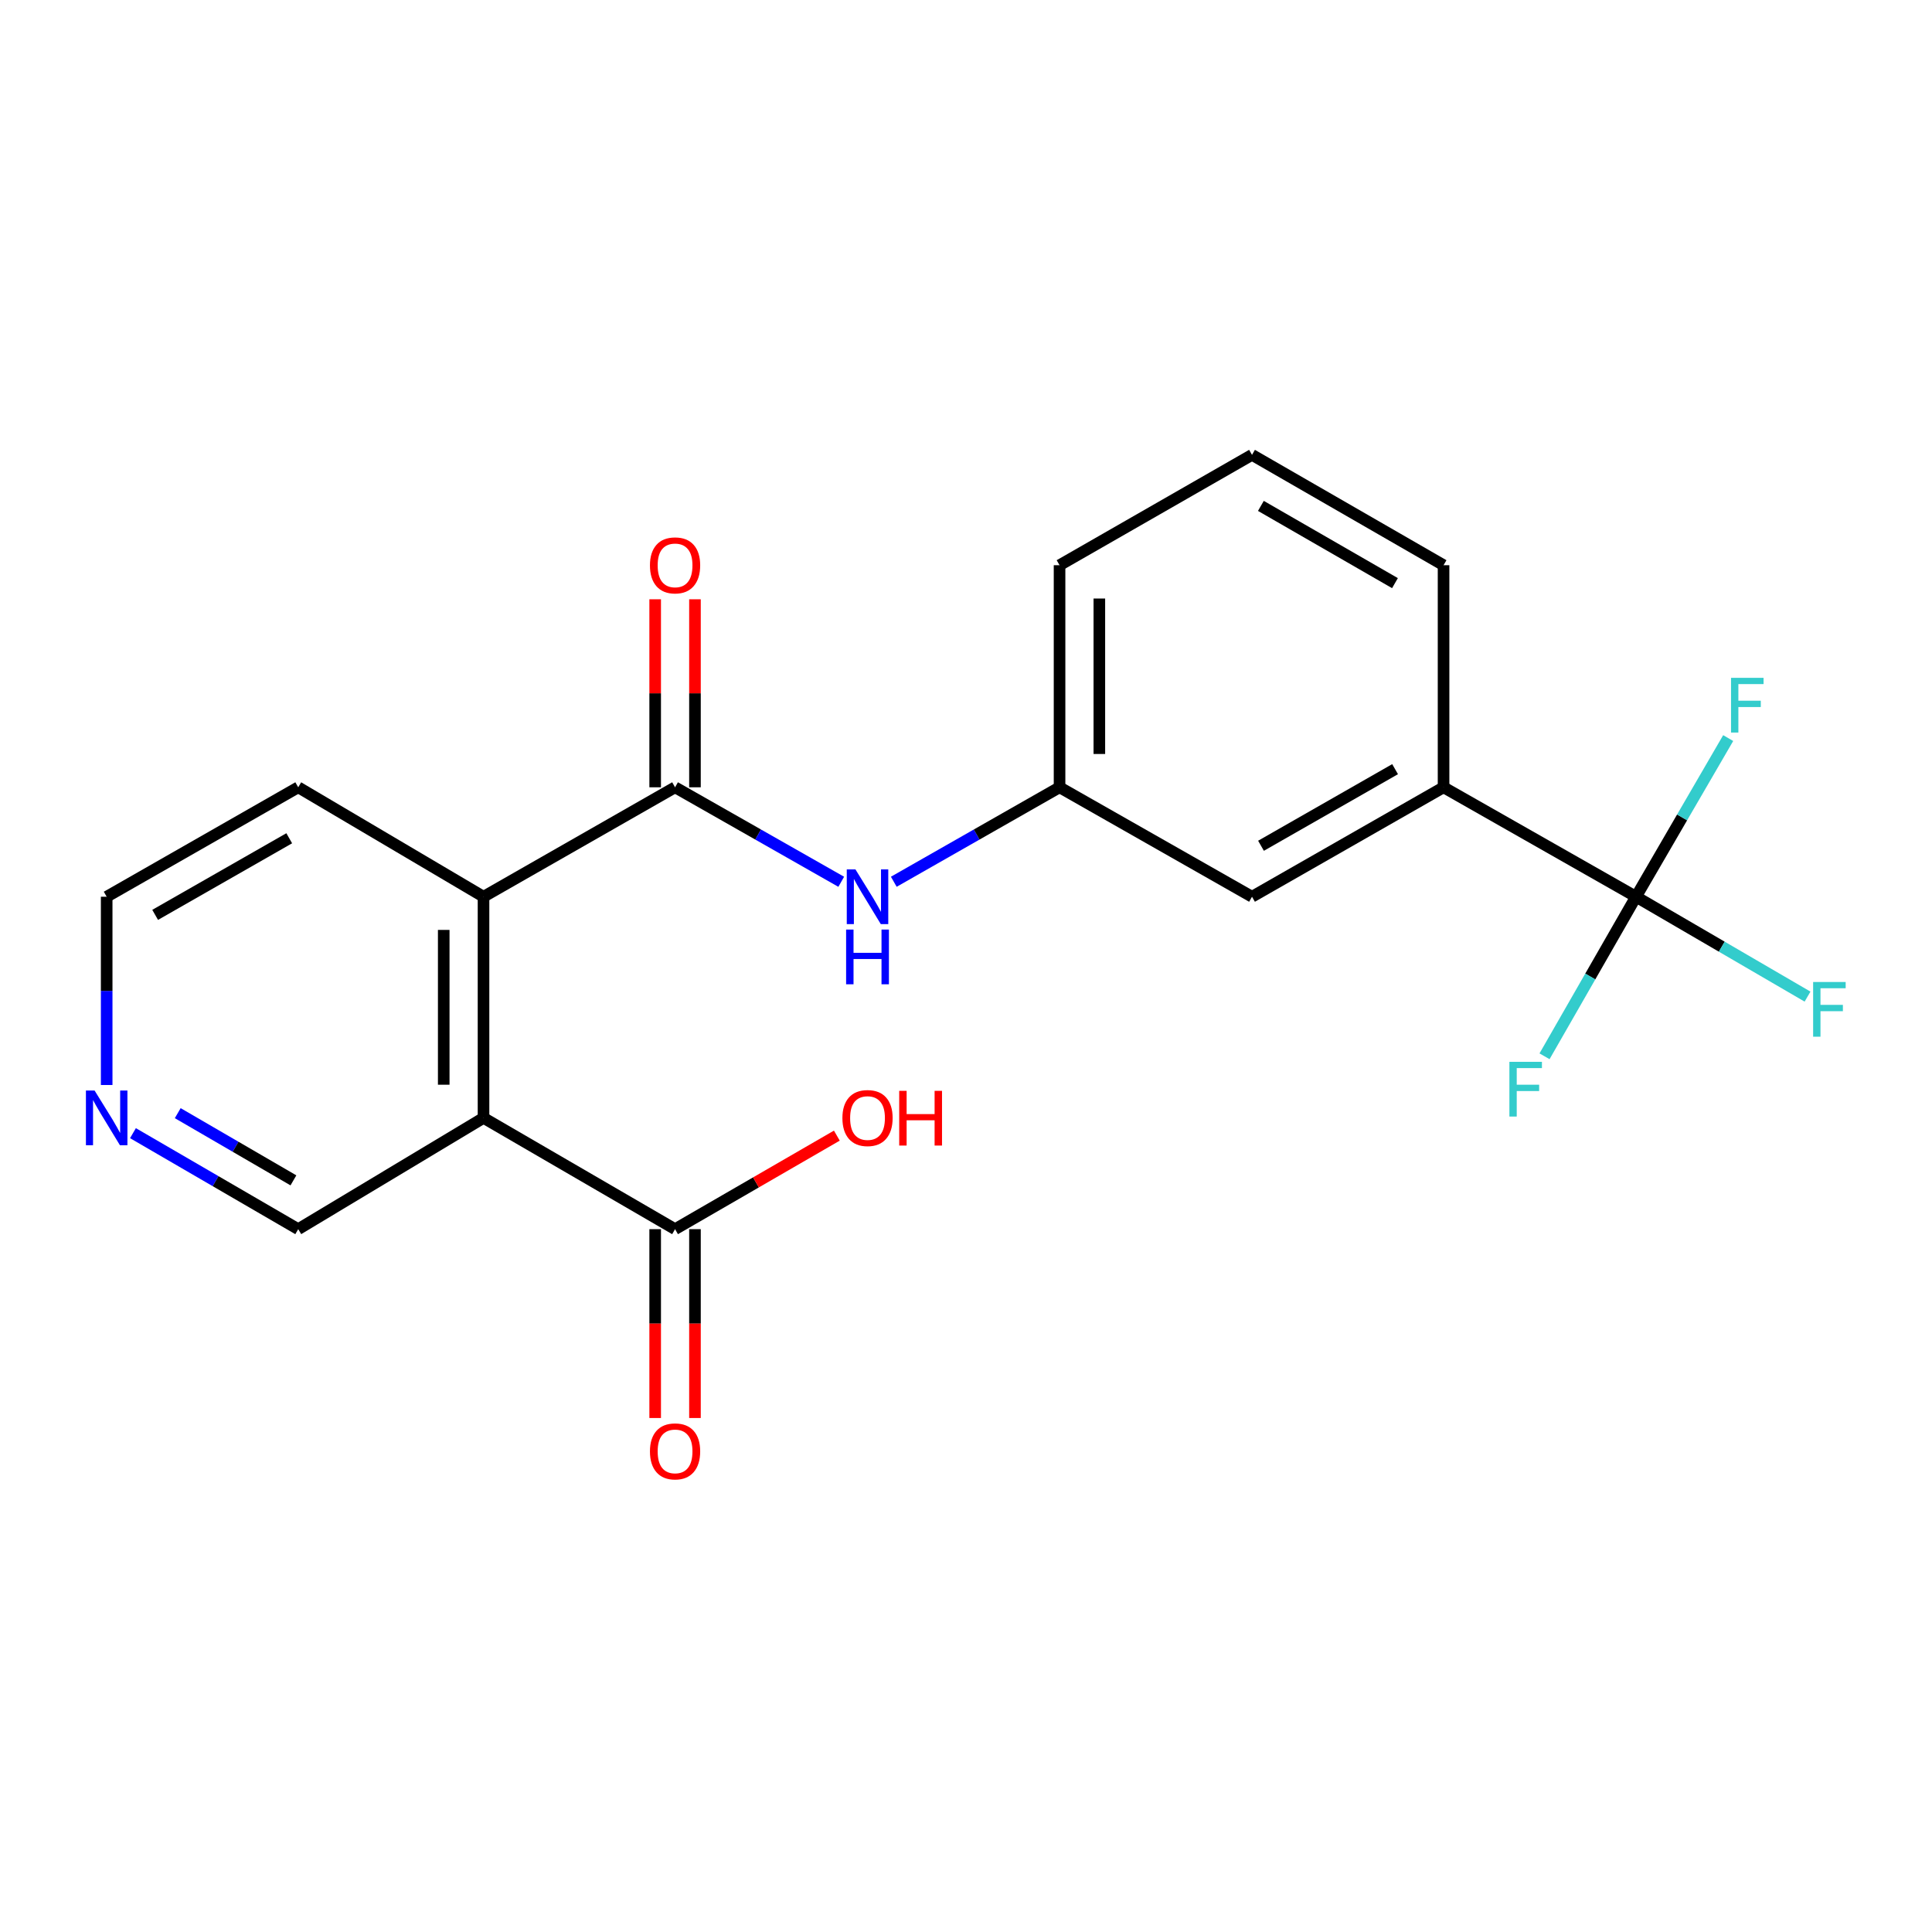 <?xml version='1.0' encoding='iso-8859-1'?>
<svg version='1.1' baseProfile='full'
              xmlns='http://www.w3.org/2000/svg'
                      xmlns:rdkit='http://www.rdkit.org/xml'
                      xmlns:xlink='http://www.w3.org/1999/xlink'
                  xml:space='preserve'
width='1000px' height='1000px' viewBox='0 0 1000 1000'>
<!-- END OF HEADER -->
<rect style='opacity:1.0;fill:#FFFFFF;stroke:none' width='1000' height='1000' x='0' y='0'> </rect>
<path class='bond-2' d='M 250.267,578.617 L 250.267,464.15' style='fill:none;fill-rule:evenodd;stroke:#000000;stroke-width:6px;stroke-linecap:butt;stroke-linejoin:miter;stroke-opacity:1' />
<path class='bond-2' d='M 229.672,561.447 L 229.672,481.32' style='fill:none;fill-rule:evenodd;stroke:#000000;stroke-width:6px;stroke-linecap:butt;stroke-linejoin:miter;stroke-opacity:1' />
<path class='bond-3' d='M 250.267,578.617 L 349.413,636.216' style='fill:none;fill-rule:evenodd;stroke:#000000;stroke-width:6px;stroke-linecap:butt;stroke-linejoin:miter;stroke-opacity:1' />
<path class='bond-14' d='M 250.267,578.617 L 154.36,636.216' style='fill:none;fill-rule:evenodd;stroke:#000000;stroke-width:6px;stroke-linecap:butt;stroke-linejoin:miter;stroke-opacity:1' />
<path class='bond-0' d='M 349.413,407.501 L 250.267,464.15' style='fill:none;fill-rule:evenodd;stroke:#000000;stroke-width:6px;stroke-linecap:butt;stroke-linejoin:miter;stroke-opacity:1' />
<path class='bond-4' d='M 349.413,407.501 L 392.417,431.957' style='fill:none;fill-rule:evenodd;stroke:#000000;stroke-width:6px;stroke-linecap:butt;stroke-linejoin:miter;stroke-opacity:1' />
<path class='bond-4' d='M 392.417,431.957 L 435.422,456.413' style='fill:none;fill-rule:evenodd;stroke:#0000FF;stroke-width:6px;stroke-linecap:butt;stroke-linejoin:miter;stroke-opacity:1' />
<path class='bond-6' d='M 359.711,407.501 L 359.711,358.844' style='fill:none;fill-rule:evenodd;stroke:#000000;stroke-width:6px;stroke-linecap:butt;stroke-linejoin:miter;stroke-opacity:1' />
<path class='bond-6' d='M 359.711,358.844 L 359.711,310.188' style='fill:none;fill-rule:evenodd;stroke:#FF0000;stroke-width:6px;stroke-linecap:butt;stroke-linejoin:miter;stroke-opacity:1' />
<path class='bond-6' d='M 339.115,407.501 L 339.115,358.844' style='fill:none;fill-rule:evenodd;stroke:#000000;stroke-width:6px;stroke-linecap:butt;stroke-linejoin:miter;stroke-opacity:1' />
<path class='bond-6' d='M 339.115,358.844 L 339.115,310.188' style='fill:none;fill-rule:evenodd;stroke:#FF0000;stroke-width:6px;stroke-linecap:butt;stroke-linejoin:miter;stroke-opacity:1' />
<path class='bond-1' d='M 846.799,464.15 L 747.184,407.501' style='fill:none;fill-rule:evenodd;stroke:#000000;stroke-width:6px;stroke-linecap:butt;stroke-linejoin:miter;stroke-opacity:1' />
<path class='bond-11' d='M 846.799,464.15 L 870.652,423.091' style='fill:none;fill-rule:evenodd;stroke:#000000;stroke-width:6px;stroke-linecap:butt;stroke-linejoin:miter;stroke-opacity:1' />
<path class='bond-11' d='M 870.652,423.091 L 894.506,382.032' style='fill:none;fill-rule:evenodd;stroke:#33CCCC;stroke-width:6px;stroke-linecap:butt;stroke-linejoin:miter;stroke-opacity:1' />
<path class='bond-12' d='M 846.799,464.15 L 891.188,489.999' style='fill:none;fill-rule:evenodd;stroke:#000000;stroke-width:6px;stroke-linecap:butt;stroke-linejoin:miter;stroke-opacity:1' />
<path class='bond-12' d='M 891.188,489.999 L 935.578,515.847' style='fill:none;fill-rule:evenodd;stroke:#33CCCC;stroke-width:6px;stroke-linecap:butt;stroke-linejoin:miter;stroke-opacity:1' />
<path class='bond-13' d='M 846.799,464.15 L 823.122,505.442' style='fill:none;fill-rule:evenodd;stroke:#000000;stroke-width:6px;stroke-linecap:butt;stroke-linejoin:miter;stroke-opacity:1' />
<path class='bond-13' d='M 823.122,505.442 L 799.445,546.734' style='fill:none;fill-rule:evenodd;stroke:#33CCCC;stroke-width:6px;stroke-linecap:butt;stroke-linejoin:miter;stroke-opacity:1' />
<path class='bond-16' d='M 250.267,464.15 L 154.36,407.501' style='fill:none;fill-rule:evenodd;stroke:#000000;stroke-width:6px;stroke-linecap:butt;stroke-linejoin:miter;stroke-opacity:1' />
<path class='bond-9' d='M 339.115,636.216 L 339.115,685.087' style='fill:none;fill-rule:evenodd;stroke:#000000;stroke-width:6px;stroke-linecap:butt;stroke-linejoin:miter;stroke-opacity:1' />
<path class='bond-9' d='M 339.115,685.087 L 339.115,733.958' style='fill:none;fill-rule:evenodd;stroke:#FF0000;stroke-width:6px;stroke-linecap:butt;stroke-linejoin:miter;stroke-opacity:1' />
<path class='bond-9' d='M 359.711,636.216 L 359.711,685.087' style='fill:none;fill-rule:evenodd;stroke:#000000;stroke-width:6px;stroke-linecap:butt;stroke-linejoin:miter;stroke-opacity:1' />
<path class='bond-9' d='M 359.711,685.087 L 359.711,733.958' style='fill:none;fill-rule:evenodd;stroke:#FF0000;stroke-width:6px;stroke-linecap:butt;stroke-linejoin:miter;stroke-opacity:1' />
<path class='bond-15' d='M 349.413,636.216 L 391.282,612.006' style='fill:none;fill-rule:evenodd;stroke:#000000;stroke-width:6px;stroke-linecap:butt;stroke-linejoin:miter;stroke-opacity:1' />
<path class='bond-15' d='M 391.282,612.006 L 433.15,587.797' style='fill:none;fill-rule:evenodd;stroke:#FF0000;stroke-width:6px;stroke-linecap:butt;stroke-linejoin:miter;stroke-opacity:1' />
<path class='bond-7' d='M 462.627,456.399 L 505.526,431.95' style='fill:none;fill-rule:evenodd;stroke:#0000FF;stroke-width:6px;stroke-linecap:butt;stroke-linejoin:miter;stroke-opacity:1' />
<path class='bond-7' d='M 505.526,431.95 L 548.424,407.501' style='fill:none;fill-rule:evenodd;stroke:#000000;stroke-width:6px;stroke-linecap:butt;stroke-linejoin:miter;stroke-opacity:1' />
<path class='bond-5' d='M 747.184,407.501 L 648.039,464.15' style='fill:none;fill-rule:evenodd;stroke:#000000;stroke-width:6px;stroke-linecap:butt;stroke-linejoin:miter;stroke-opacity:1' />
<path class='bond-5' d='M 722.095,398.116 L 652.693,437.771' style='fill:none;fill-rule:evenodd;stroke:#000000;stroke-width:6px;stroke-linecap:butt;stroke-linejoin:miter;stroke-opacity:1' />
<path class='bond-22' d='M 747.184,407.501 L 747.184,292.554' style='fill:none;fill-rule:evenodd;stroke:#000000;stroke-width:6px;stroke-linecap:butt;stroke-linejoin:miter;stroke-opacity:1' />
<path class='bond-8' d='M 548.424,407.501 L 648.039,464.15' style='fill:none;fill-rule:evenodd;stroke:#000000;stroke-width:6px;stroke-linecap:butt;stroke-linejoin:miter;stroke-opacity:1' />
<path class='bond-20' d='M 548.424,407.501 L 548.424,292.554' style='fill:none;fill-rule:evenodd;stroke:#000000;stroke-width:6px;stroke-linecap:butt;stroke-linejoin:miter;stroke-opacity:1' />
<path class='bond-20' d='M 569.02,390.259 L 569.02,309.796' style='fill:none;fill-rule:evenodd;stroke:#000000;stroke-width:6px;stroke-linecap:butt;stroke-linejoin:miter;stroke-opacity:1' />
<path class='bond-10' d='M 68.821,586.522 L 111.591,611.369' style='fill:none;fill-rule:evenodd;stroke:#0000FF;stroke-width:6px;stroke-linecap:butt;stroke-linejoin:miter;stroke-opacity:1' />
<path class='bond-10' d='M 111.591,611.369 L 154.36,636.216' style='fill:none;fill-rule:evenodd;stroke:#000000;stroke-width:6px;stroke-linecap:butt;stroke-linejoin:miter;stroke-opacity:1' />
<path class='bond-10' d='M 91.998,576.167 L 121.937,593.56' style='fill:none;fill-rule:evenodd;stroke:#0000FF;stroke-width:6px;stroke-linecap:butt;stroke-linejoin:miter;stroke-opacity:1' />
<path class='bond-10' d='M 121.937,593.56 L 151.875,610.953' style='fill:none;fill-rule:evenodd;stroke:#000000;stroke-width:6px;stroke-linecap:butt;stroke-linejoin:miter;stroke-opacity:1' />
<path class='bond-19' d='M 55.215,561.595 L 55.215,512.873' style='fill:none;fill-rule:evenodd;stroke:#0000FF;stroke-width:6px;stroke-linecap:butt;stroke-linejoin:miter;stroke-opacity:1' />
<path class='bond-19' d='M 55.215,512.873 L 55.215,464.15' style='fill:none;fill-rule:evenodd;stroke:#000000;stroke-width:6px;stroke-linecap:butt;stroke-linejoin:miter;stroke-opacity:1' />
<path class='bond-21' d='M 154.36,407.501 L 55.215,464.15' style='fill:none;fill-rule:evenodd;stroke:#000000;stroke-width:6px;stroke-linecap:butt;stroke-linejoin:miter;stroke-opacity:1' />
<path class='bond-21' d='M 149.706,433.881 L 80.304,473.535' style='fill:none;fill-rule:evenodd;stroke:#000000;stroke-width:6px;stroke-linecap:butt;stroke-linejoin:miter;stroke-opacity:1' />
<path class='bond-17' d='M 747.184,292.554 L 648.039,235.435' style='fill:none;fill-rule:evenodd;stroke:#000000;stroke-width:6px;stroke-linecap:butt;stroke-linejoin:miter;stroke-opacity:1' />
<path class='bond-17' d='M 722.031,301.832 L 652.629,261.849' style='fill:none;fill-rule:evenodd;stroke:#000000;stroke-width:6px;stroke-linecap:butt;stroke-linejoin:miter;stroke-opacity:1' />
<path class='bond-18' d='M 648.039,235.435 L 548.424,292.554' style='fill:none;fill-rule:evenodd;stroke:#000000;stroke-width:6px;stroke-linecap:butt;stroke-linejoin:miter;stroke-opacity:1' />
<path  class='atom-5' d='M 442.767 449.99
L 452.047 464.99
Q 452.967 466.47, 454.447 469.15
Q 455.927 471.83, 456.007 471.99
L 456.007 449.99
L 459.767 449.99
L 459.767 478.31
L 455.887 478.31
L 445.927 461.91
Q 444.767 459.99, 443.527 457.79
Q 442.327 455.59, 441.967 454.91
L 441.967 478.31
L 438.287 478.31
L 438.287 449.99
L 442.767 449.99
' fill='#0000FF'/>
<path  class='atom-5' d='M 437.947 481.142
L 441.787 481.142
L 441.787 493.182
L 456.267 493.182
L 456.267 481.142
L 460.107 481.142
L 460.107 509.462
L 456.267 509.462
L 456.267 496.382
L 441.787 496.382
L 441.787 509.462
L 437.947 509.462
L 437.947 481.142
' fill='#0000FF'/>
<path  class='atom-7' d='M 336.413 292.634
Q 336.413 285.834, 339.773 282.034
Q 343.133 278.234, 349.413 278.234
Q 355.693 278.234, 359.053 282.034
Q 362.413 285.834, 362.413 292.634
Q 362.413 299.514, 359.013 303.434
Q 355.613 307.314, 349.413 307.314
Q 343.173 307.314, 339.773 303.434
Q 336.413 299.554, 336.413 292.634
M 349.413 304.114
Q 353.733 304.114, 356.053 301.234
Q 358.413 298.314, 358.413 292.634
Q 358.413 287.074, 356.053 284.274
Q 353.733 281.434, 349.413 281.434
Q 345.093 281.434, 342.733 284.234
Q 340.413 287.034, 340.413 292.634
Q 340.413 298.354, 342.733 301.234
Q 345.093 304.114, 349.413 304.114
' fill='#FF0000'/>
<path  class='atom-10' d='M 336.413 751.231
Q 336.413 744.431, 339.773 740.631
Q 343.133 736.831, 349.413 736.831
Q 355.693 736.831, 359.053 740.631
Q 362.413 744.431, 362.413 751.231
Q 362.413 758.111, 359.013 762.031
Q 355.613 765.911, 349.413 765.911
Q 343.173 765.911, 339.773 762.031
Q 336.413 758.151, 336.413 751.231
M 349.413 762.711
Q 353.733 762.711, 356.053 759.831
Q 358.413 756.911, 358.413 751.231
Q 358.413 745.671, 356.053 742.871
Q 353.733 740.031, 349.413 740.031
Q 345.093 740.031, 342.733 742.831
Q 340.413 745.631, 340.413 751.231
Q 340.413 756.951, 342.733 759.831
Q 345.093 762.711, 349.413 762.711
' fill='#FF0000'/>
<path  class='atom-11' d='M 48.955 564.457
L 58.235 579.457
Q 59.155 580.937, 60.635 583.617
Q 62.115 586.297, 62.195 586.457
L 62.195 564.457
L 65.955 564.457
L 65.955 592.777
L 62.075 592.777
L 52.115 576.377
Q 50.955 574.457, 49.715 572.257
Q 48.515 570.057, 48.155 569.377
L 48.155 592.777
L 44.475 592.777
L 44.475 564.457
L 48.955 564.457
' fill='#0000FF'/>
<path  class='atom-12' d='M 895.978 350.845
L 912.818 350.845
L 912.818 354.085
L 899.778 354.085
L 899.778 362.685
L 911.378 362.685
L 911.378 365.965
L 899.778 365.965
L 899.778 379.165
L 895.978 379.165
L 895.978 350.845
' fill='#33CCCC'/>
<path  class='atom-13' d='M 938.474 508.276
L 955.314 508.276
L 955.314 511.516
L 942.274 511.516
L 942.274 520.116
L 953.874 520.116
L 953.874 523.396
L 942.274 523.396
L 942.274 536.596
L 938.474 536.596
L 938.474 508.276
' fill='#33CCCC'/>
<path  class='atom-14' d='M 781.26 549.605
L 798.1 549.605
L 798.1 552.845
L 785.06 552.845
L 785.06 561.445
L 796.66 561.445
L 796.66 564.725
L 785.06 564.725
L 785.06 577.925
L 781.26 577.925
L 781.26 549.605
' fill='#33CCCC'/>
<path  class='atom-16' d='M 436.027 578.697
Q 436.027 571.897, 439.387 568.097
Q 442.747 564.297, 449.027 564.297
Q 455.307 564.297, 458.667 568.097
Q 462.027 571.897, 462.027 578.697
Q 462.027 585.577, 458.627 589.497
Q 455.227 593.377, 449.027 593.377
Q 442.787 593.377, 439.387 589.497
Q 436.027 585.617, 436.027 578.697
M 449.027 590.177
Q 453.347 590.177, 455.667 587.297
Q 458.027 584.377, 458.027 578.697
Q 458.027 573.137, 455.667 570.337
Q 453.347 567.497, 449.027 567.497
Q 444.707 567.497, 442.347 570.297
Q 440.027 573.097, 440.027 578.697
Q 440.027 584.417, 442.347 587.297
Q 444.707 590.177, 449.027 590.177
' fill='#FF0000'/>
<path  class='atom-16' d='M 465.427 564.617
L 469.267 564.617
L 469.267 576.657
L 483.747 576.657
L 483.747 564.617
L 487.587 564.617
L 487.587 592.937
L 483.747 592.937
L 483.747 579.857
L 469.267 579.857
L 469.267 592.937
L 465.427 592.937
L 465.427 564.617
' fill='#FF0000'/>
</svg>
